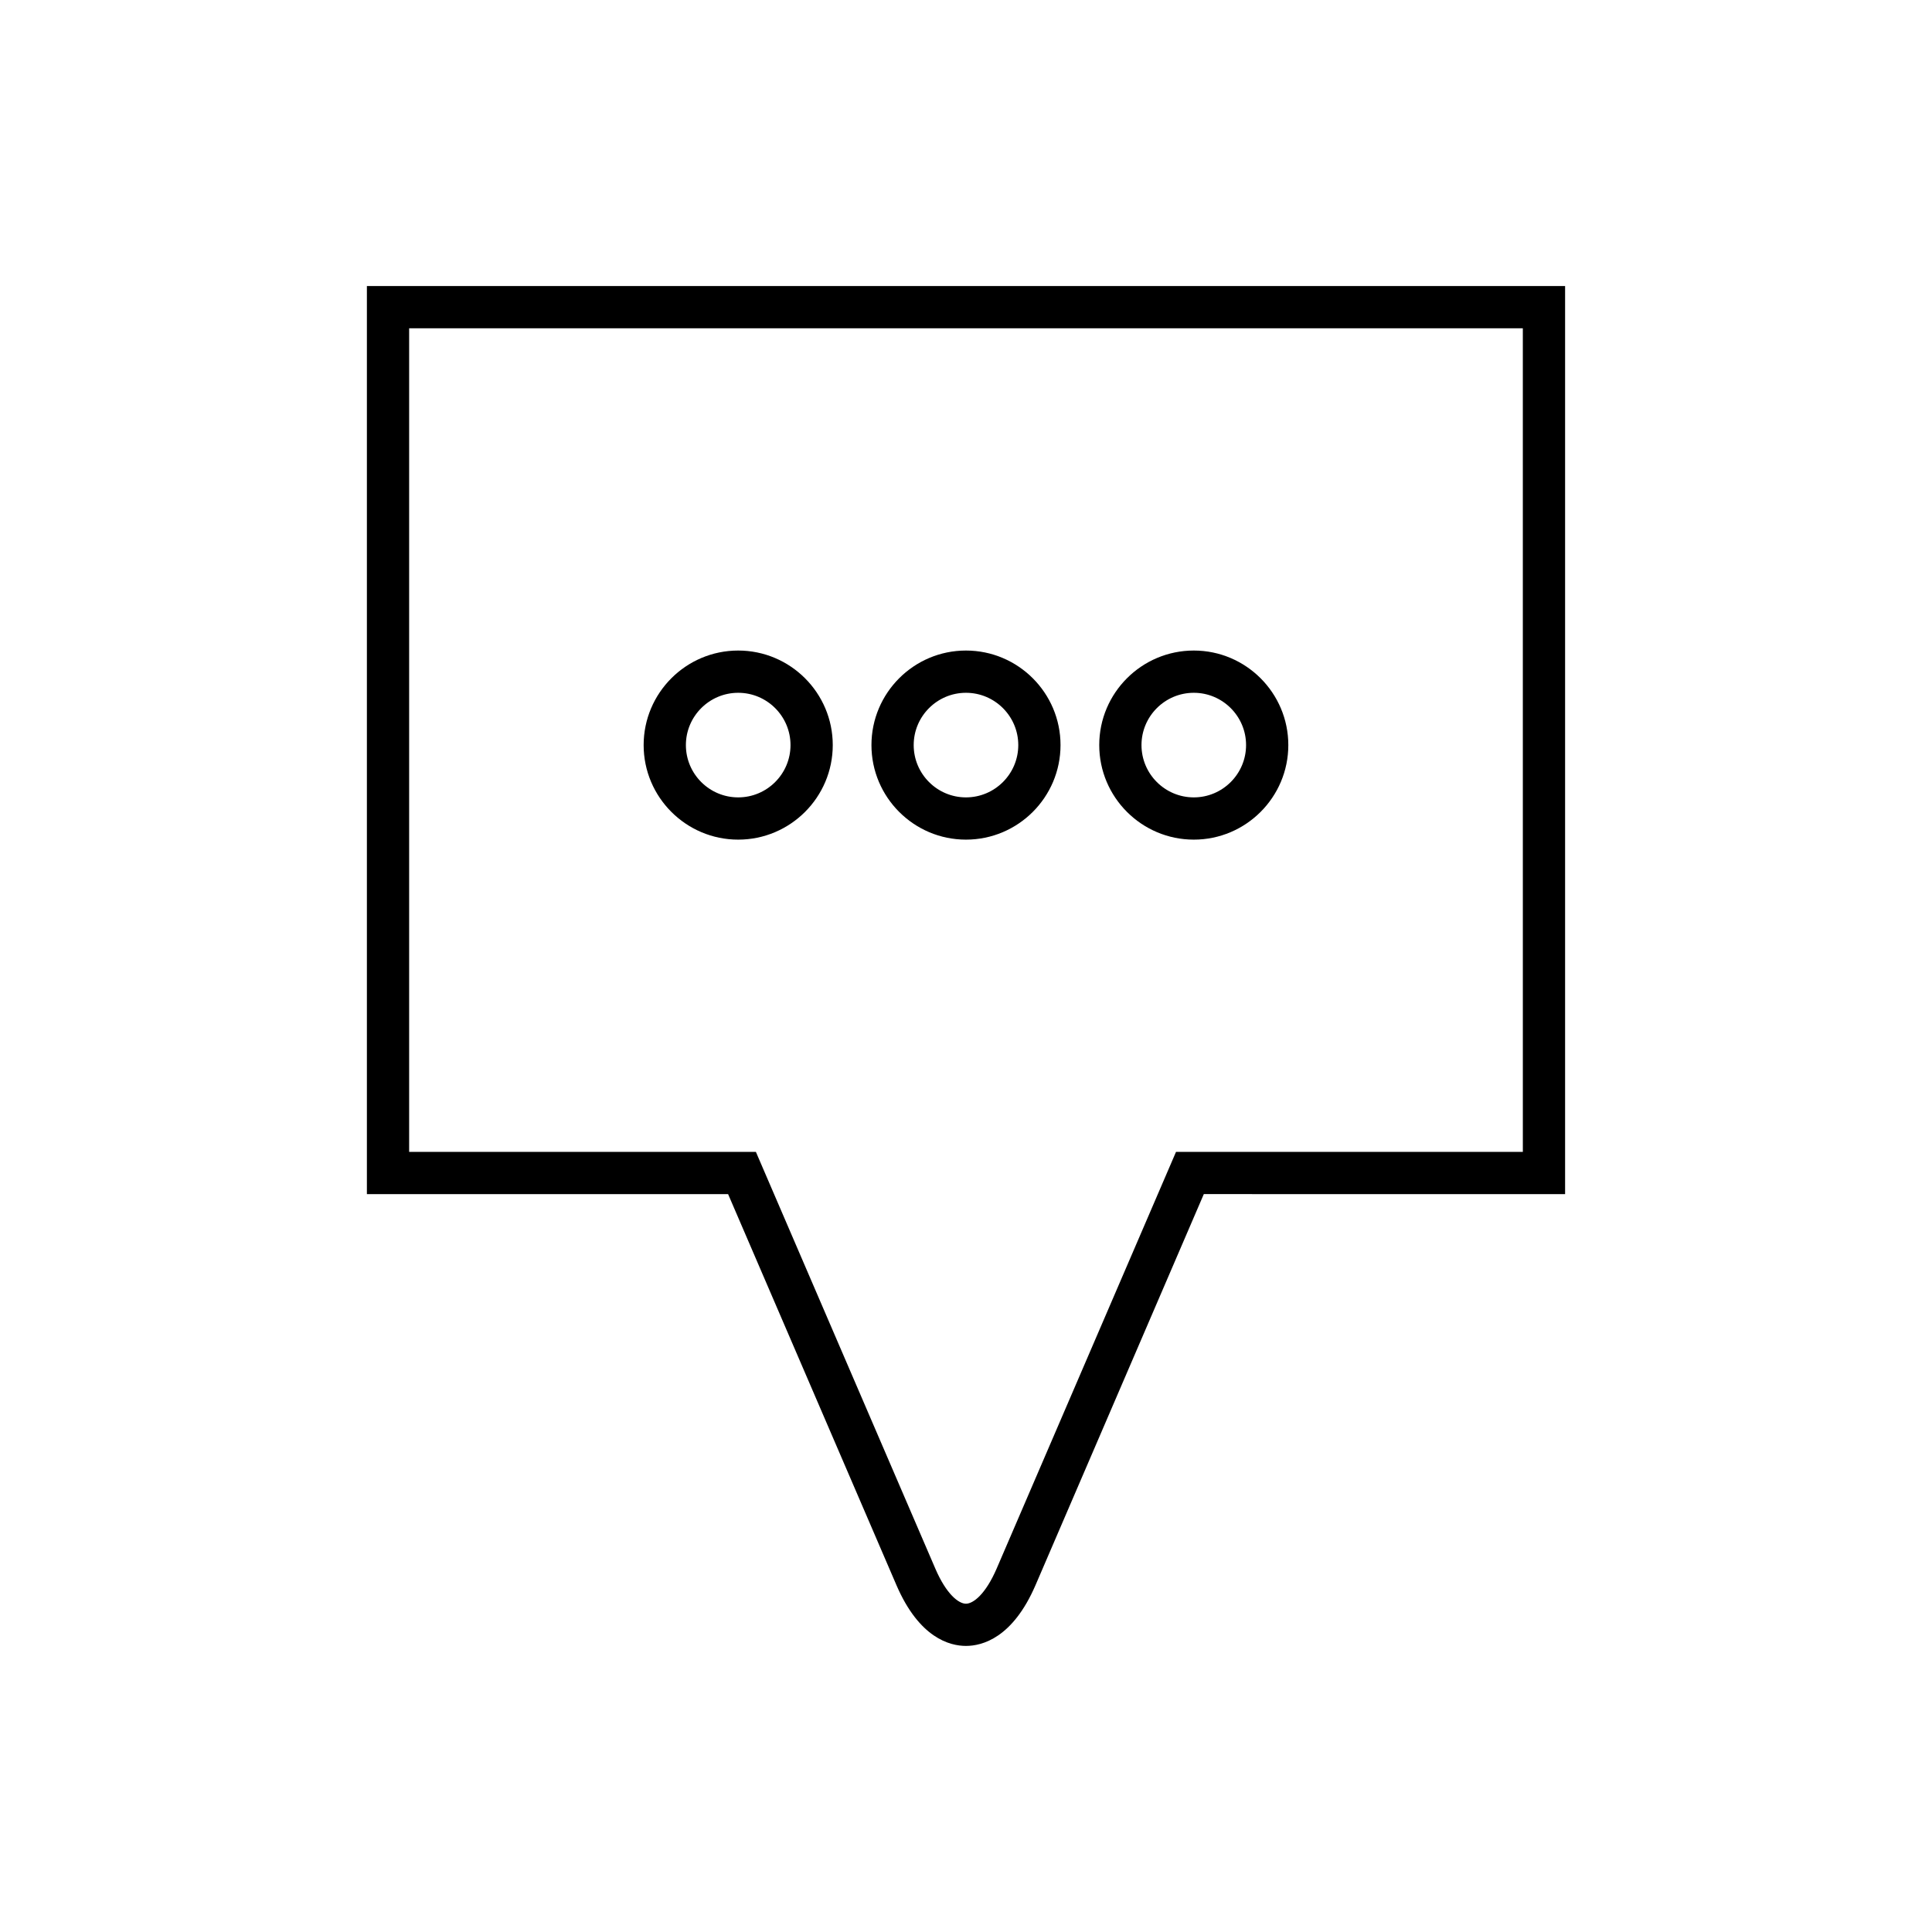 <?xml version="1.0" encoding="UTF-8"?>
<!-- Uploaded to: SVG Repo, www.svgrepo.com, Generator: SVG Repo Mixer Tools -->
<svg fill="#000000" width="800px" height="800px" version="1.1" viewBox="144 144 512 512" xmlns="http://www.w3.org/2000/svg">
 <g>
  <path d="m241.23 219.8v240.66l95.723-0.004 44.613 103.62c6.035 14.016 14.137 16.109 18.422 16.109 4.293 0 12.387-2.09 18.434-16.105l44.602-103.63 95.742 0.004v-240.65zm306.34 229.46h-91.914l-47.52 110.4c-2.973 6.894-6.25 9.34-8.152 9.34-1.898 0-5.172-2.445-8.133-9.344l-47.531-110.39h-91.895v-218.26h295.14z"/>
  <path d="m339.63 366.51c13.82 0 25.059-11.238 25.059-25.055 0-13.812-11.238-25.055-25.059-25.055-13.82 0-25.059 11.238-25.059 25.055 0 13.812 11.238 25.055 25.059 25.055zm0-38.914c7.641 0 13.863 6.215 13.863 13.859 0 7.641-6.223 13.859-13.863 13.859s-13.863-6.215-13.863-13.859c0-7.641 6.223-13.859 13.863-13.859z"/>
  <path d="m399.99 366.51c13.82 0 25.059-11.238 25.059-25.055 0-13.812-11.238-25.055-25.059-25.055-13.812 0-25.047 11.238-25.047 25.055 0 13.812 11.234 25.055 25.047 25.055zm0-38.914c7.641 0 13.863 6.215 13.863 13.859 0 7.641-6.223 13.859-13.863 13.859-7.637 0-13.852-6.215-13.852-13.859 0-7.641 6.215-13.859 13.852-13.859z"/>
  <path d="m460.37 366.51c13.812 0 25.047-11.238 25.047-25.055 0-13.812-11.234-25.055-25.047-25.055-13.82 0-25.059 11.238-25.059 25.055 0 13.812 11.238 25.055 25.059 25.055zm0-38.914c7.637 0 13.852 6.215 13.852 13.859 0 7.641-6.215 13.859-13.852 13.859-7.641 0-13.863-6.215-13.863-13.859 0-7.641 6.223-13.859 13.863-13.859z"/>
 </g>
</svg>